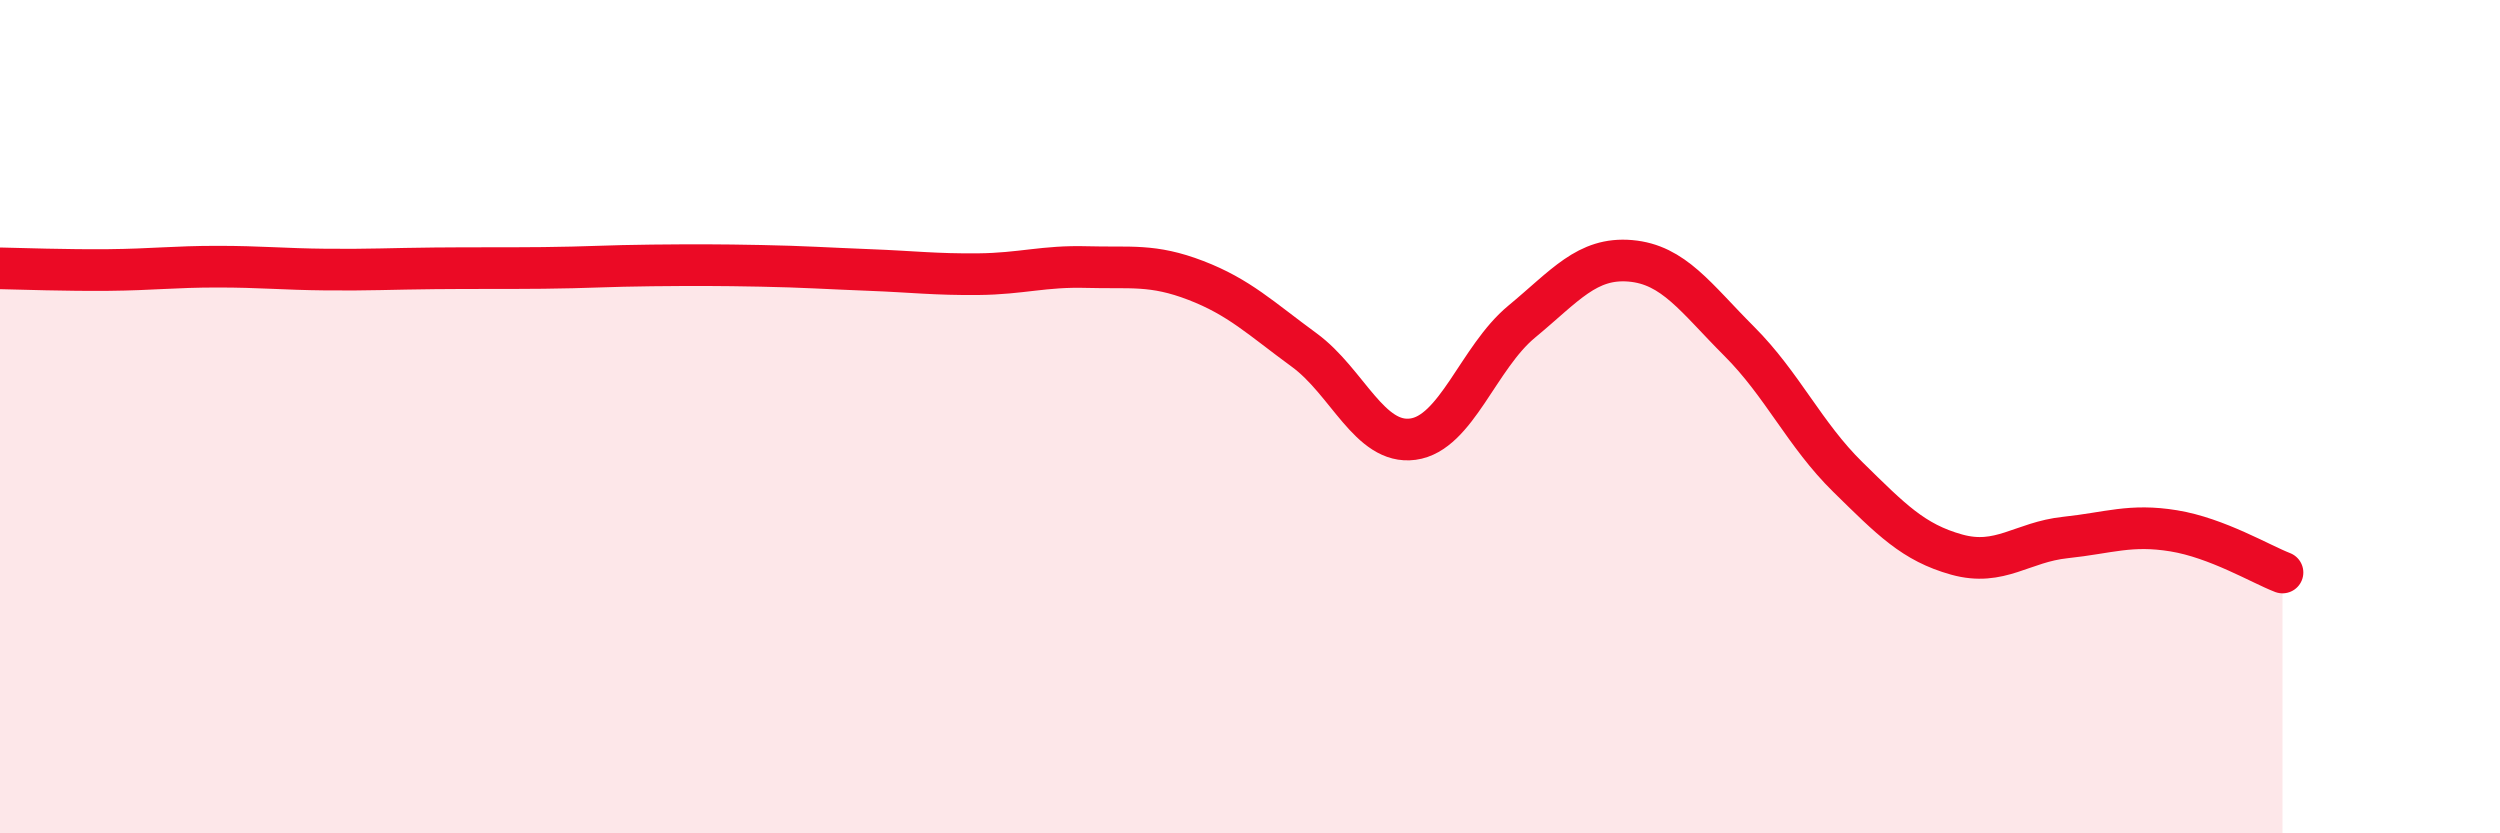 
    <svg width="60" height="20" viewBox="0 0 60 20" xmlns="http://www.w3.org/2000/svg">
      <path
        d="M 0,6.44 C 0.52,6.45 1.57,6.49 2.61,6.48 C 3.65,6.47 4.18,6.4 5.22,6.4 C 6.26,6.4 6.79,6.46 7.83,6.47 C 8.87,6.48 9.39,6.45 10.43,6.44 C 11.47,6.43 12,6.44 13.04,6.43 C 14.08,6.42 14.61,6.38 15.65,6.37 C 16.69,6.36 17.22,6.36 18.26,6.38 C 19.3,6.4 19.83,6.44 20.87,6.48 C 21.91,6.52 22.44,6.59 23.48,6.58 C 24.52,6.57 25.05,6.38 26.09,6.41 C 27.13,6.44 27.66,6.33 28.7,6.73 C 29.74,7.13 30.26,7.64 31.3,8.4 C 32.34,9.16 32.87,10.68 33.91,10.54 C 34.95,10.4 35.48,8.58 36.52,7.72 C 37.56,6.86 38.09,6.17 39.13,6.26 C 40.17,6.35 40.7,7.15 41.74,8.19 C 42.78,9.23 43.31,10.43 44.35,11.45 C 45.39,12.47 45.92,13.02 46.96,13.31 C 48,13.6 48.53,13.01 49.57,12.9 C 50.61,12.79 51.13,12.57 52.17,12.74 C 53.21,12.91 54.26,13.54 54.78,13.74L54.78 20L0 20Z"
        fill="#EB0A25"
        opacity="0.1"
        stroke-linecap="round"
        stroke-linejoin="round"
      />
      <path
        d="M 0,6.44 C 0.52,6.45 1.57,6.49 2.61,6.48 C 3.65,6.47 4.18,6.4 5.22,6.4 C 6.26,6.4 6.79,6.46 7.83,6.47 C 8.87,6.48 9.39,6.45 10.43,6.44 C 11.47,6.43 12,6.44 13.04,6.43 C 14.08,6.42 14.61,6.38 15.65,6.37 C 16.69,6.36 17.22,6.36 18.26,6.38 C 19.3,6.4 19.83,6.44 20.87,6.48 C 21.91,6.52 22.44,6.59 23.48,6.58 C 24.52,6.57 25.05,6.38 26.09,6.41 C 27.13,6.44 27.66,6.33 28.7,6.73 C 29.74,7.13 30.26,7.64 31.3,8.4 C 32.34,9.16 32.87,10.68 33.91,10.54 C 34.95,10.4 35.48,8.58 36.52,7.72 C 37.56,6.86 38.09,6.17 39.13,6.26 C 40.17,6.35 40.7,7.15 41.74,8.19 C 42.78,9.23 43.31,10.43 44.35,11.45 C 45.39,12.47 45.92,13.02 46.96,13.31 C 48,13.6 48.53,13.01 49.57,12.9 C 50.61,12.79 51.13,12.57 52.17,12.74 C 53.21,12.91 54.26,13.54 54.78,13.74"
        stroke="#EB0A25"
        stroke-width="1"
        fill="none"
        stroke-linecap="round"
        stroke-linejoin="round"
      />
    </svg>
  